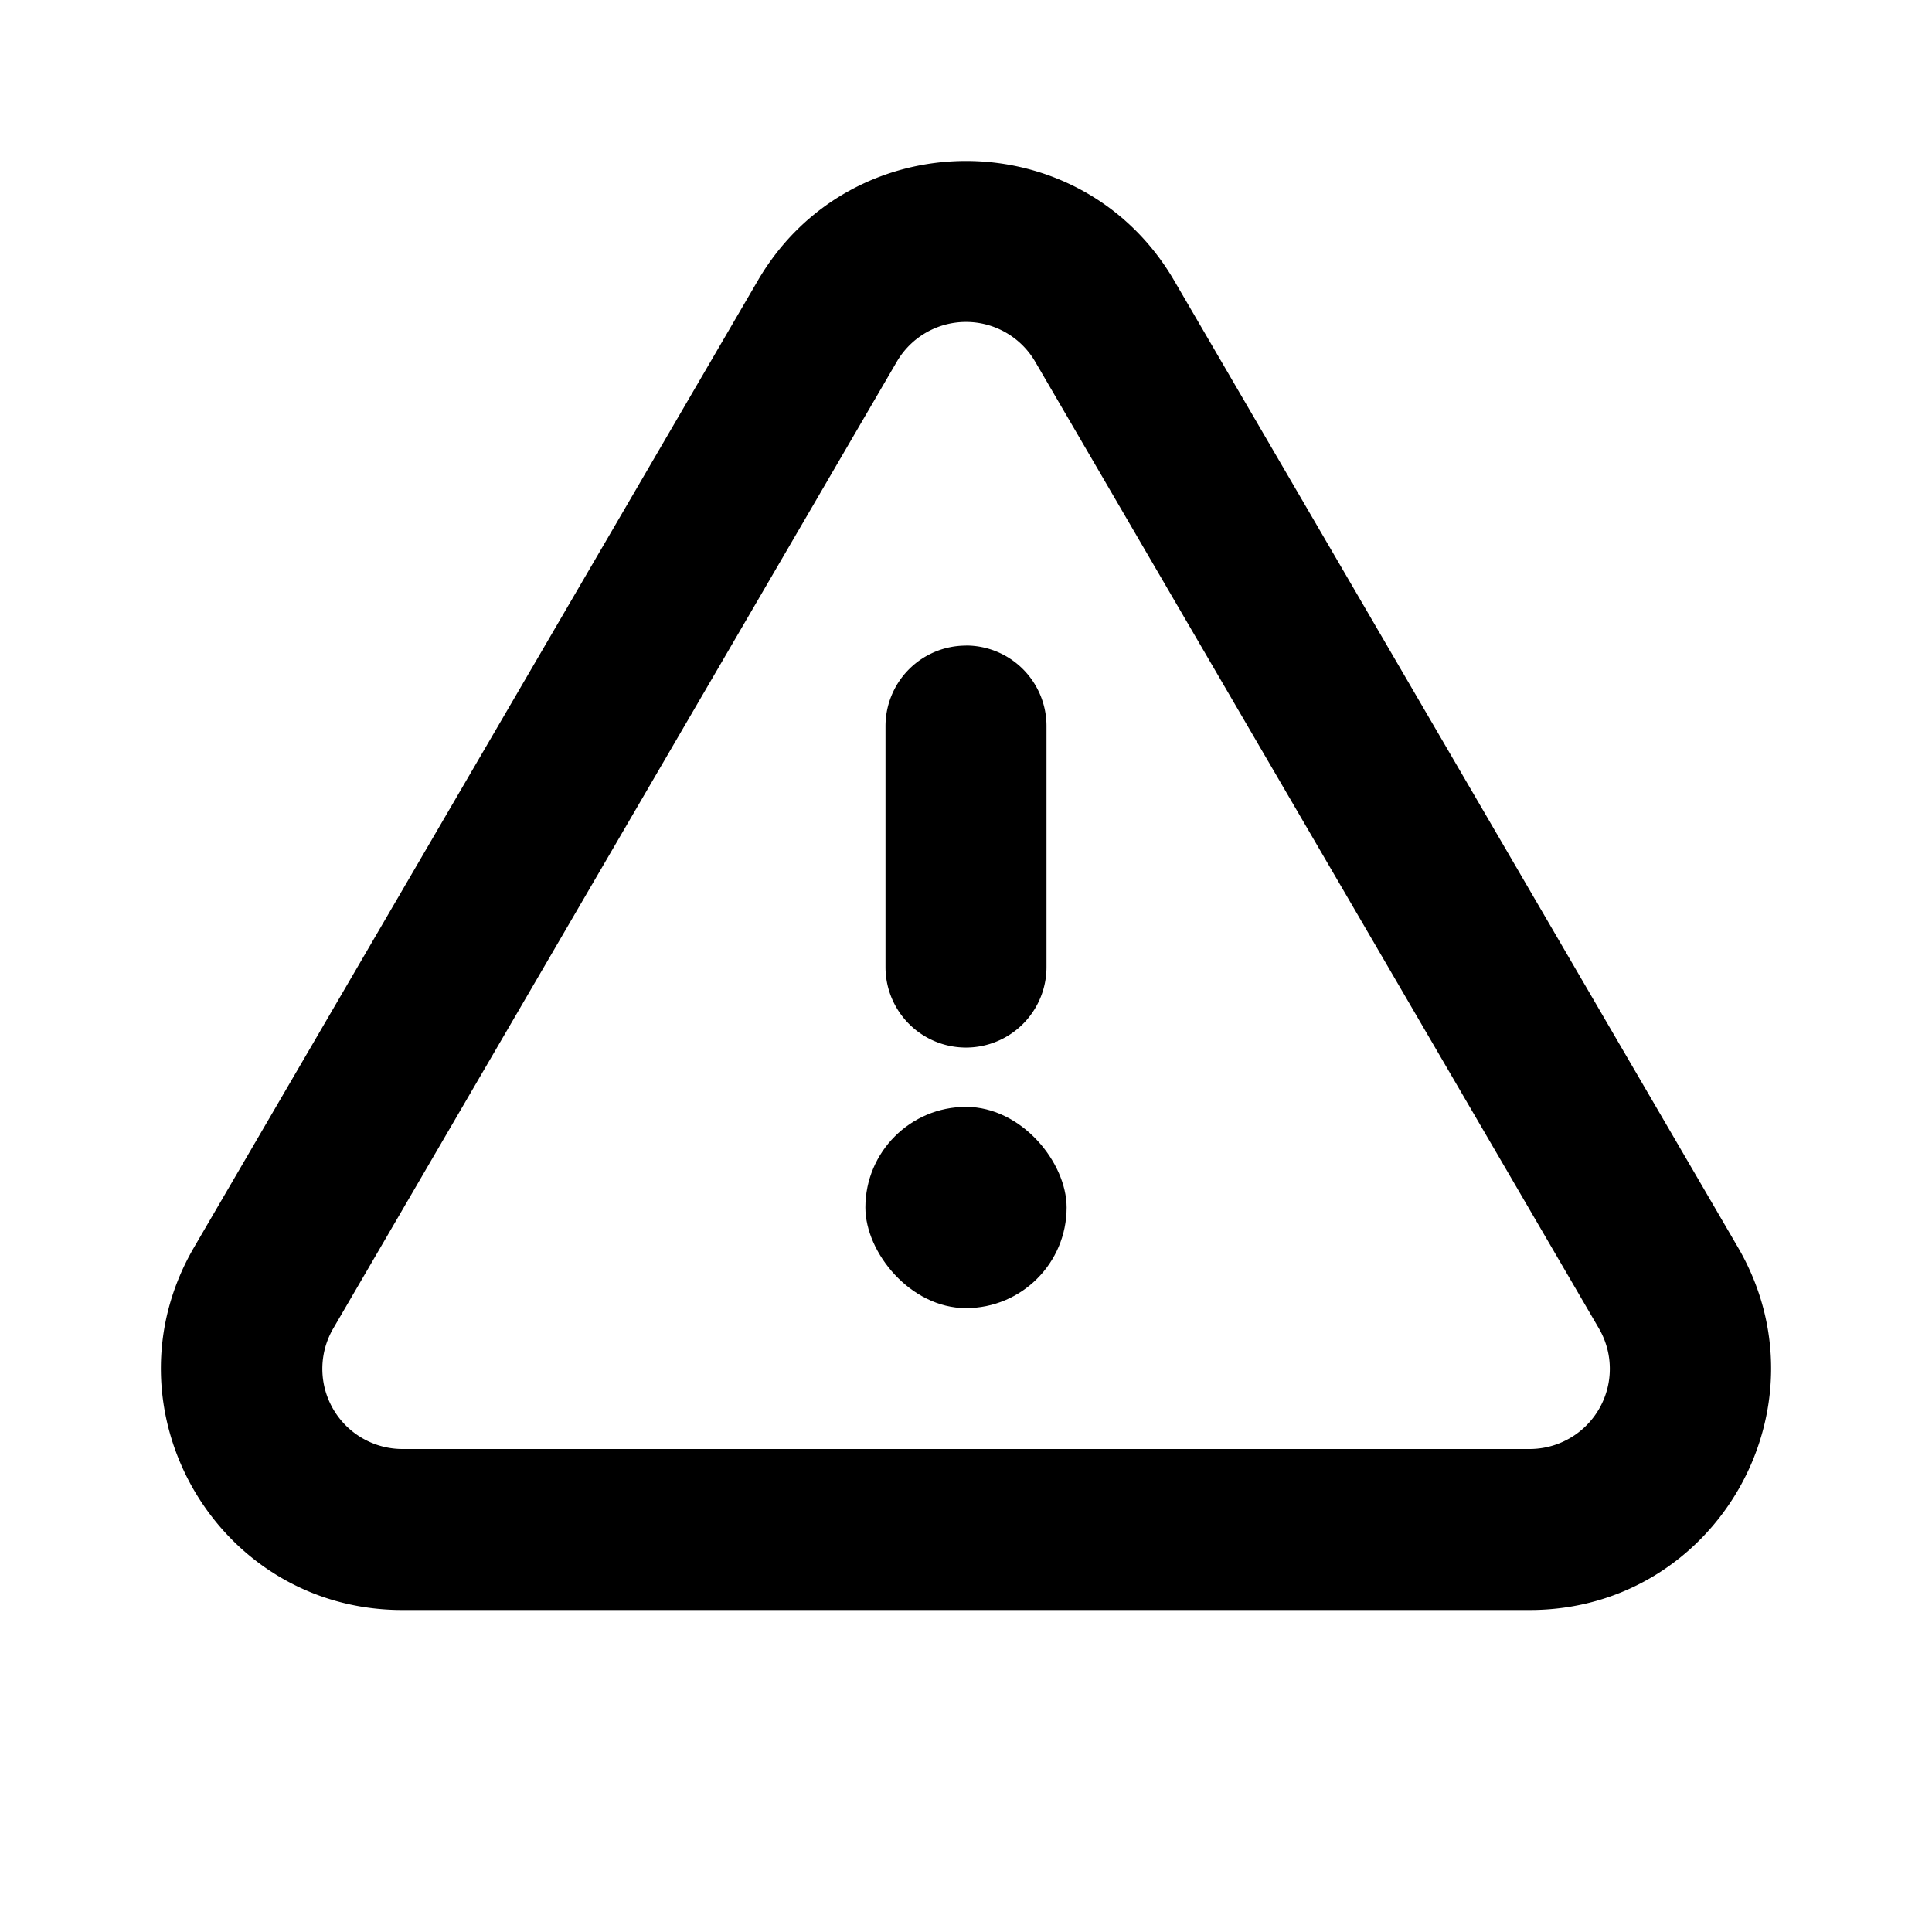 <svg xmlns="http://www.w3.org/2000/svg" fill="none" viewBox="0 0 24 24"><path fill="#000" fill-rule="evenodd" d="M12.86 4.494a.995.995 0 0 0-1.72 0L4.14 16.502A.996.996 0 0 0 4.999 18h14.003a.996.996 0 0 0 .86-1.498L12.86 4.494ZM9.413 3.487c1.155-1.983 4.019-1.983 5.174 0l7.002 12.007C22.753 17.491 21.314 20 19.002 20H4.998c-2.312 0-3.751-2.509-2.587-4.506L9.413 3.487ZM12 8.019a1 1 0 0 1 1 1v2.994a1 1 0 1 1-2 0V9.02a1 1 0 0 1 1-1Z" clip-rule="evenodd"/><rect width="2.5" height="2.5" x="10.75" y="13.75" fill="#000" rx="1.25"/></svg>